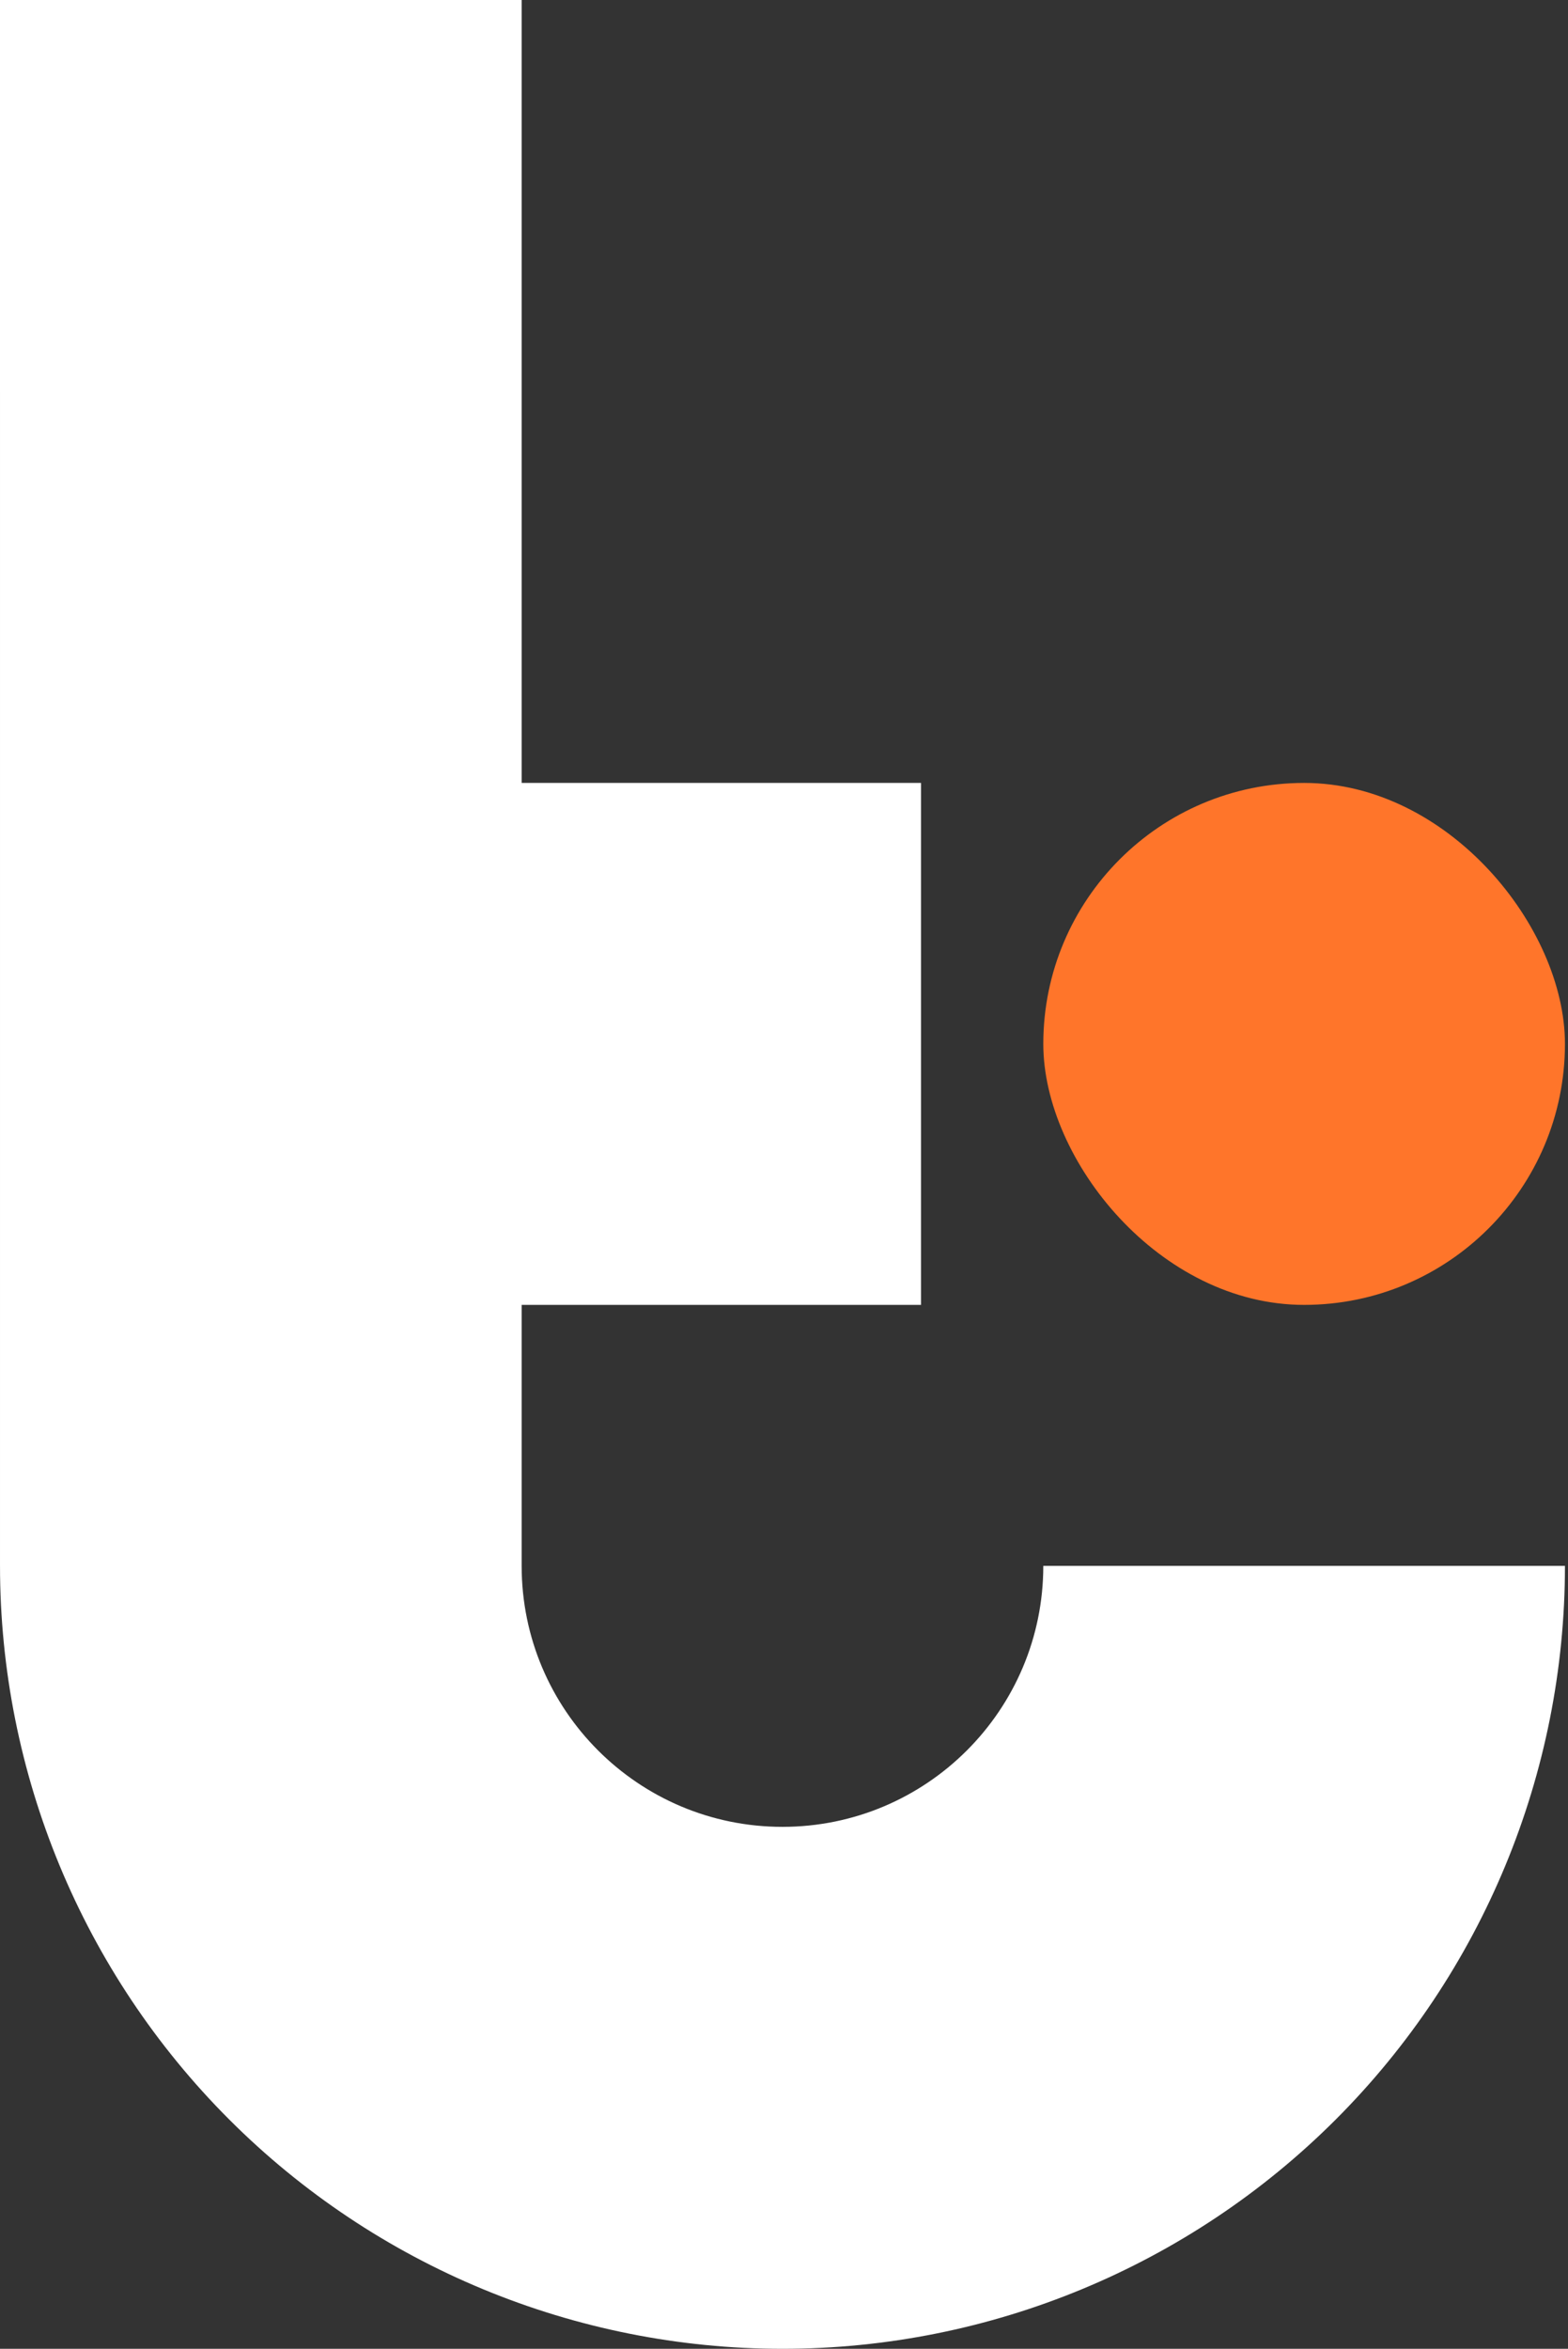 <svg xmlns="http://www.w3.org/2000/svg" width="342" height="512" viewBox="0 0 342 512" fill="none"><rect x="0" y="0" width="342" height="512" fill="#333333" stroke="none"/><rect x="341.335" y="284.444" width="113.778" height="113.778" rx="56.889" transform="rotate(-180 341.335 284.444)" fill="#FF752A"></rect><path d="M113.778 170.667H200.884V284.444H113.778V341.333C113.778 372.752 139.248 398.222 170.667 398.222C202.086 398.222 227.556 372.752 227.556 341.333H341.336C341.336 386.597 323.355 430.007 291.349 462.013C259.343 494.02 215.932 512 170.669 512C125.405 512 81.995 494.02 49.989 462.013C17.983 430.007 0.002 386.597 0.002 341.333L0 0H113.778V170.667Z" fill="white"></path></svg>
